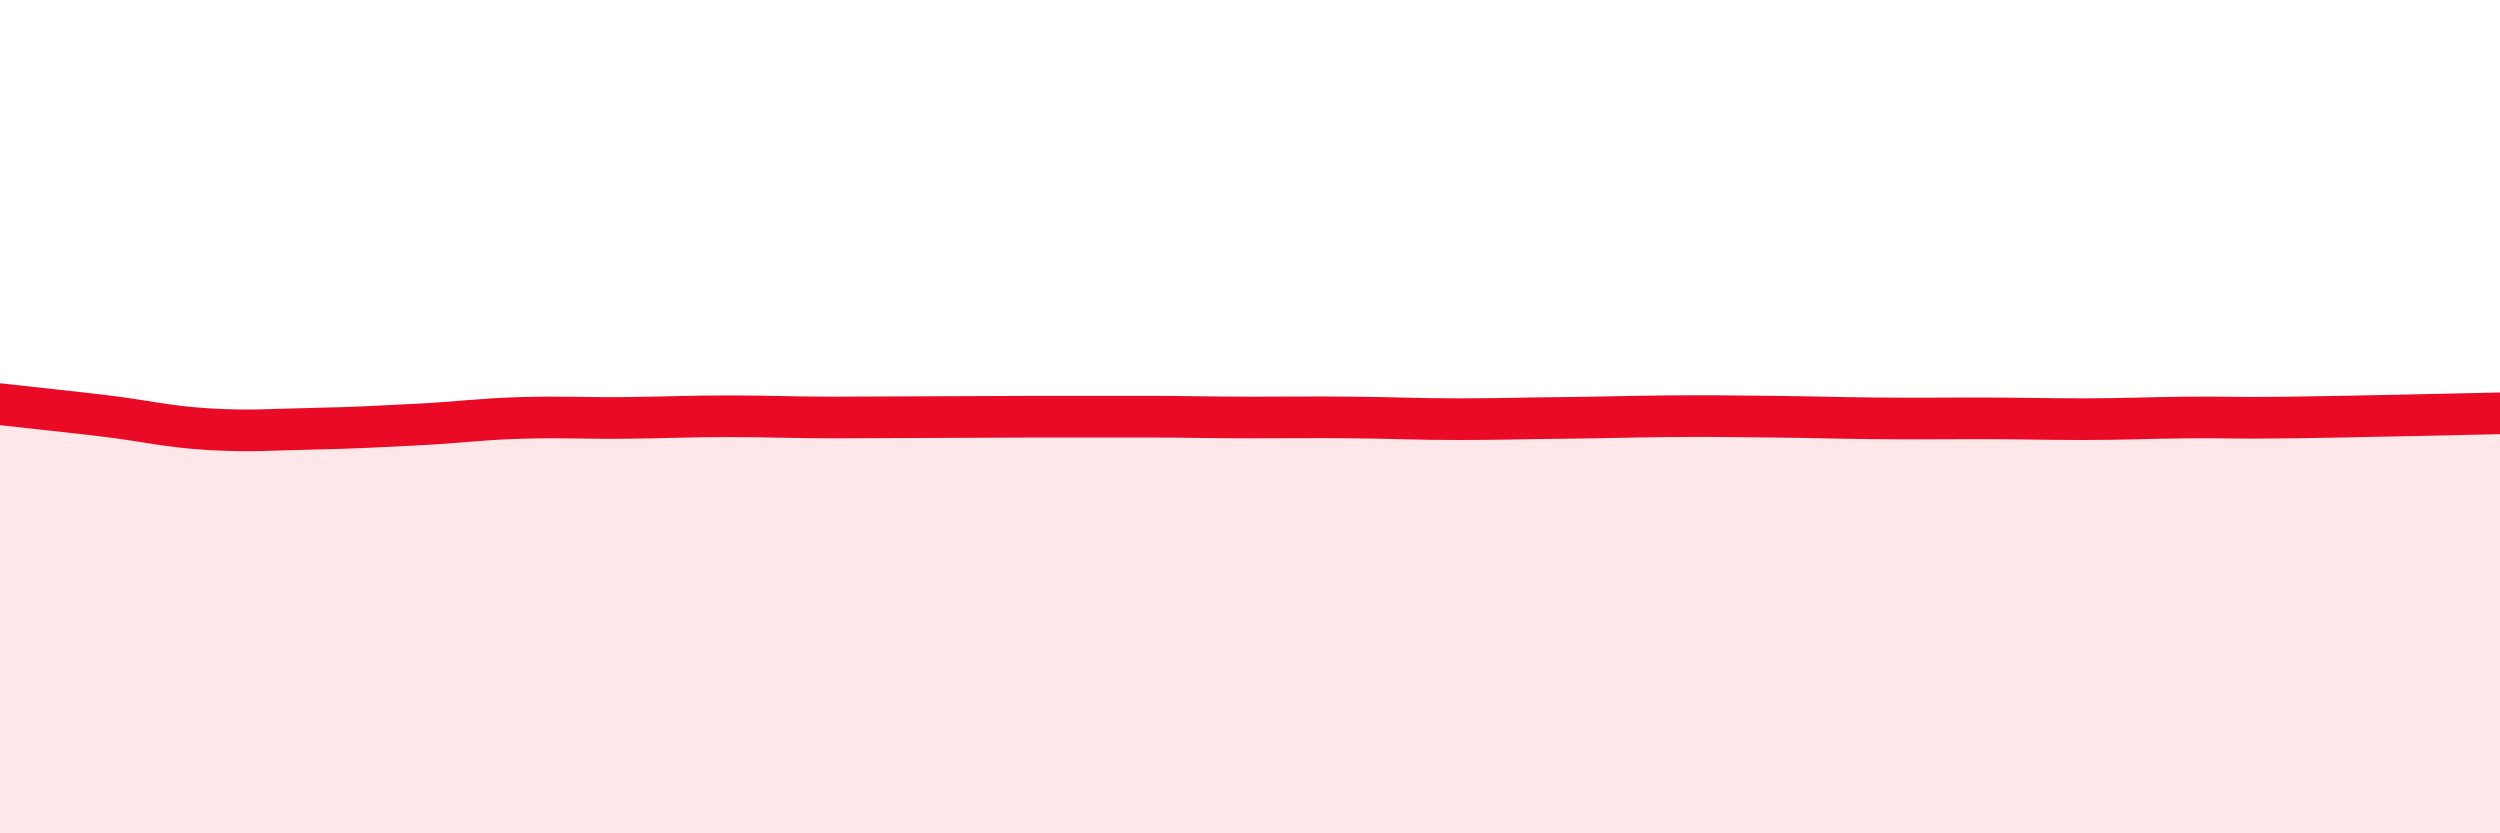 
    <svg width="60" height="20" viewBox="0 0 60 20" xmlns="http://www.w3.org/2000/svg">
      <path
        d="M 0,9.7 C 0.5,9.76 1.5,9.86 2.5,9.98 C 3.5,10.1 4,10.24 5,10.3 C 6,10.36 6.5,10.31 7.5,10.29 C 8.5,10.27 9,10.24 10,10.19 C 11,10.14 11.5,10.06 12.5,10.03 C 13.5,10 14,10.04 15,10.03 C 16,10.02 16.5,9.99 17.5,9.99 C 18.5,9.99 19,10.02 20,10.02 C 21,10.02 21.5,10.01 22.5,10.01 C 23.5,10.01 24,10 25,10 C 26,10 26.5,10 27.5,10 C 28.5,10 29,10.02 30,10.02 C 31,10.02 31.5,10.01 32.5,10.02 C 33.5,10.03 34,10.06 35,10.06 C 36,10.06 36.5,10.04 37.5,10.03 C 38.5,10.02 39,10 40,9.99 C 41,9.98 41.5,9.99 42.5,10 C 43.5,10.01 44,10.03 45,10.04 C 46,10.05 46.5,10.04 47.5,10.04 C 48.5,10.04 49,10.06 50,10.06 C 51,10.06 51.5,10.03 52.5,10.02 C 53.5,10.01 53.5,10.04 55,10.02 C 56.5,10 59,9.94 60,9.92L60 20L0 20Z"
        fill="#EB0A25"
        opacity="0.1"
        stroke-linecap="round"
        stroke-linejoin="round"
      />
      <path
        d="M 0,9.7 C 0.5,9.76 1.5,9.86 2.5,9.98 C 3.5,10.1 4,10.24 5,10.3 C 6,10.36 6.5,10.31 7.5,10.29 C 8.5,10.27 9,10.24 10,10.19 C 11,10.14 11.5,10.06 12.5,10.03 C 13.5,10 14,10.04 15,10.03 C 16,10.02 16.5,9.99 17.5,9.99 C 18.5,9.99 19,10.02 20,10.02 C 21,10.02 21.5,10.01 22.5,10.01 C 23.5,10.01 24,10 25,10 C 26,10 26.5,10 27.5,10 C 28.5,10 29,10.02 30,10.02 C 31,10.02 31.5,10.01 32.5,10.02 C 33.5,10.03 34,10.06 35,10.06 C 36,10.06 36.5,10.04 37.5,10.03 C 38.5,10.02 39,10 40,9.99 C 41,9.98 41.5,9.99 42.5,10 C 43.5,10.01 44,10.03 45,10.04 C 46,10.05 46.5,10.04 47.5,10.04 C 48.5,10.04 49,10.06 50,10.06 C 51,10.06 51.5,10.03 52.5,10.02 C 53.5,10.01 53.5,10.04 55,10.02 C 56.5,10 59,9.94 60,9.92"
        stroke="#EB0A25"
        stroke-width="1"
        fill="none"
        stroke-linecap="round"
        stroke-linejoin="round"
      />
    </svg>
  